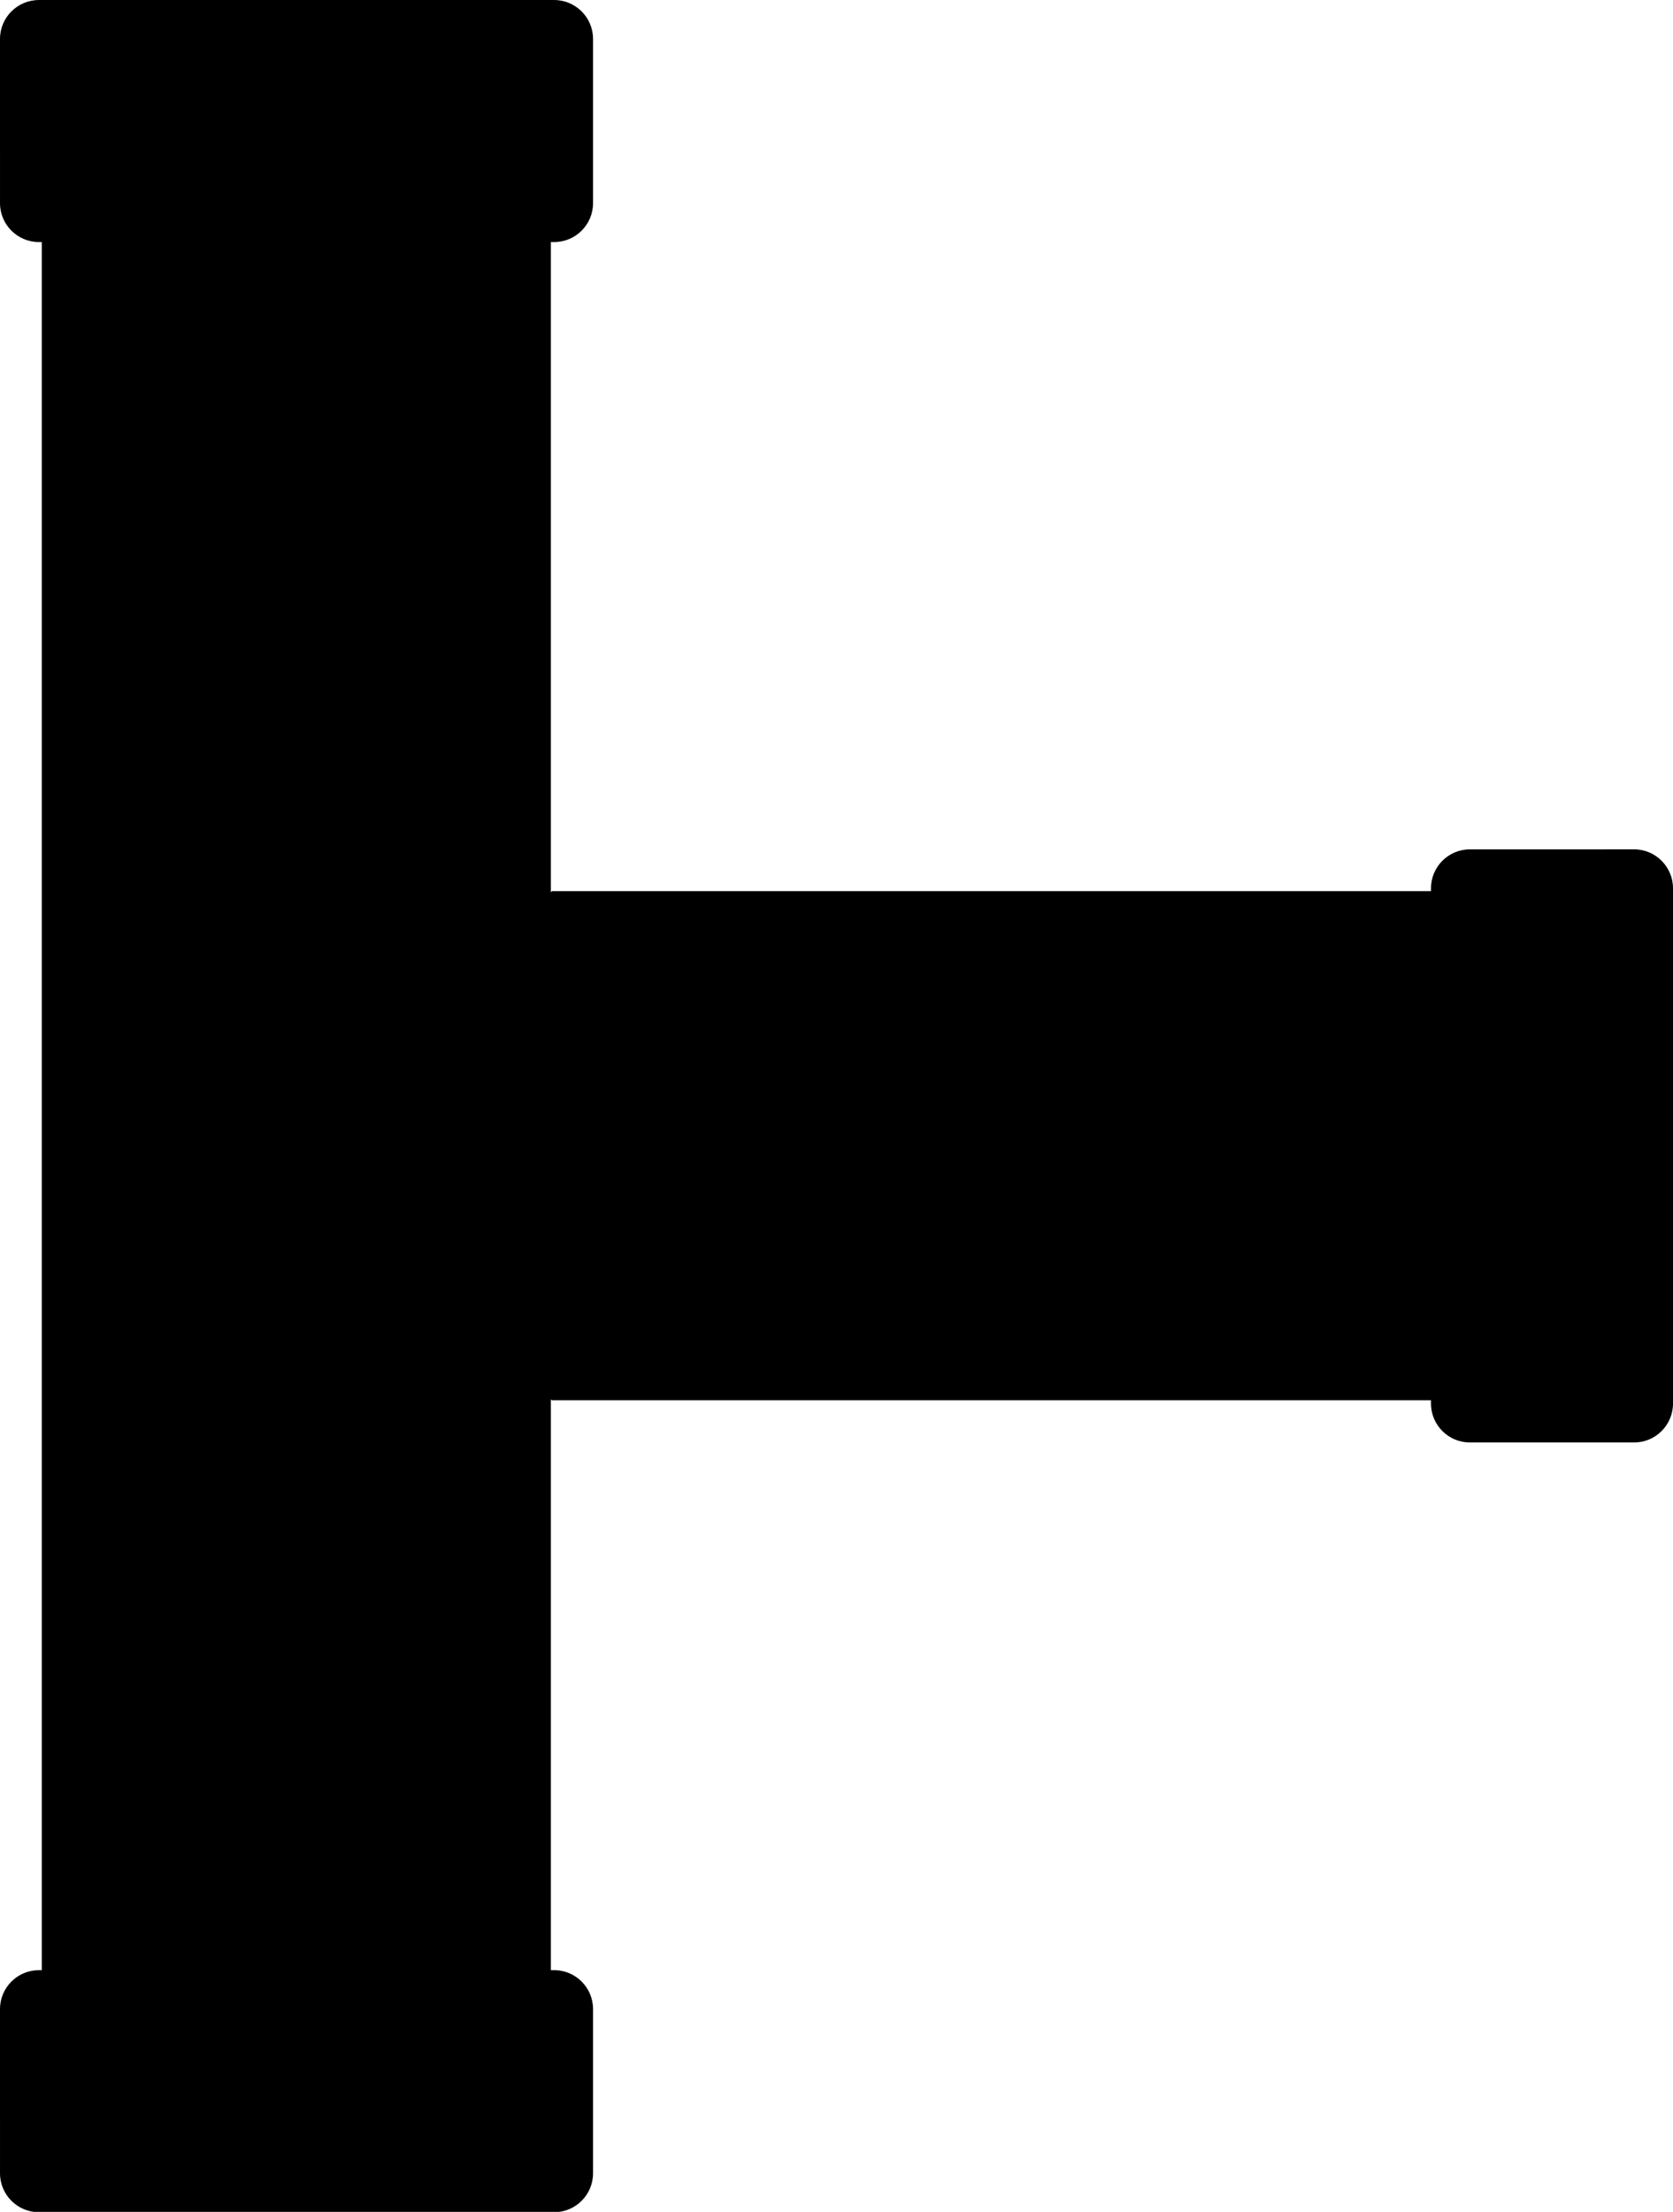 <!--?xml version="1.0" encoding="UTF-8" standalone="no"?-->
<!-- Creator: CorelDRAW -->

<svg xmlns:dc="http://purl.org/dc/elements/1.1/" xmlns:cc="http://creativecommons.org/ns#" xmlns:rdf="http://www.w3.org/1999/02/22-rdf-syntax-ns#" xmlns:svg="http://www.w3.org/2000/svg" xmlns="http://www.w3.org/2000/svg" xmlns:xlink="http://www.w3.org/1999/xlink" xmlns:sodipodi="http://sodipodi.sourceforge.net/DTD/sodipodi-0.dtd" xmlns:inkscape="http://www.inkscape.org/namespaces/inkscape" xml:space="preserve" width="21.574mm" height="28.519mm" style="shape-rendering:geometricPrecision; text-rendering:geometricPrecision; image-rendering:optimizeQuality; fill-rule:evenodd; clip-rule:evenodd" viewBox="0 0 4.604 6.086" id="svg4466" version="1.1" inkscape:version="0.48.3.1 r9886" sodipodi:docname="73.svg"><sodipodi:namedview pagecolor="#ffffff" bordercolor="#666666" borderopacity="1" objecttolerance="10" gridtolerance="10" guidetolerance="10" inkscape:pageopacity="0" inkscape:pageshadow="2" inkscape:window-width="640" inkscape:window-height="480" id="namedview4491" showgrid="false" inkscape:zoom="2.3354656" inkscape:cx="38.221832" inkscape:cy="50.525257" inkscape:window-x="0" inkscape:window-y="0" inkscape:window-maximized="0" inkscape:current-layer="svg4466"></sodipodi:namedview>
 <defs id="defs4468">
  <style type="text/css" id="style4470">
   
    .fil2 {fill:url(#id0)}
    .fil3 {fill:url(#id1)}
    .fil0 {fill:url(#id2)}
    .fil4 {fill:url(#id3)}
    .fil1 {fill:url(#id4)}
   
  </style>
  <linearGradient id="id0" gradientUnits="userSpaceOnUse" x1="-2.13409e-005" y1="5.753" x2="1.632" y2="5.753">
   <stop offset="0" style="stop-color: rgb(0, 0, 0);" id="stop4473"></stop>
   <stop offset="0.529" style="stop-color: rgb(0, 0, 0);" id="stop4475"></stop>
   <stop offset="1" style="stop-color: rgb(0, 0, 0);" id="stop4477"></stop>
  </linearGradient>
  <linearGradient id="id1" gradientUnits="userSpaceOnUse" xlink:href="#id0" x1="-2.13409e-005" y1="0.333" x2="1.632" y2="0.333">
  </linearGradient>
  <linearGradient id="id2" gradientUnits="userSpaceOnUse" xlink:href="#id0" x1="0.115" y1="3.12" x2="1.516" y2="3.12">
  </linearGradient>
  <linearGradient id="id3" gradientUnits="userSpaceOnUse" xlink:href="#id0" x1="4.271" y1="2.337" x2="4.271" y2="3.968">
  </linearGradient>
  <linearGradient id="id4" gradientUnits="userSpaceOnUse" xlink:href="#id0" x1="2.783" y1="2.452" x2="2.783" y2="3.853">
  </linearGradient>
 </defs>
 <g id="hmigradengt" inkscape:label="#图层_x0020_1">
  <g id="_55386720">
   <polygon id="_56909032" class="fil0" points="1.516,5.68 1.516,0.561 0.115,0.561 0.115,5.68 "></polygon>
   <path id="_56552488" class="fil1" d="M1.519 3.853l2.525 0 0 -1.401 -2.525 0c-0.541,0.5 -0.576,0.969 0,1.401z"></path>
   <path id="_56553008" class="fil2" d="M1.525 5.421l-1.418 0c-0.059,2.13409e-005 -0.107,0.048 -0.107,0.107l2.13409e-005 0.452c0,0.059 0.048,0.107 0.107,0.107l1.418 0c0.059,0 0.107,-0.048 0.107,-0.107l0 -0.452c0,-0.059 -0.048,-0.107 -0.107,-0.107z"></path>
   <path id="_56316400" class="fil3" d="M1.525 0l-1.418 0c-0.059,2.13409e-005 -0.107,0.048 -0.107,0.107l2.13409e-005 0.452c0,0.059 0.048,0.107 0.107,0.107l1.418 0c0.059,0 0.107,-0.048 0.107,-0.107l0 -0.452c0,-0.059 -0.048,-0.107 -0.107,-0.107z"></path>
   <path id="_56908240" class="fil4" d="M4.604 3.862l0 -1.418c-2.13409e-005,-0.059 -0.048,-0.107 -0.107,-0.107l-0.452 2.13409e-005c-0.059,0 -0.107,0.048 -0.107,0.107l0 1.418c0,0.059 0.048,0.107 0.107,0.107l0.452 0c0.059,0 0.107,-0.048 0.107,-0.107z"></path>
  </g>
 </g>
</svg>